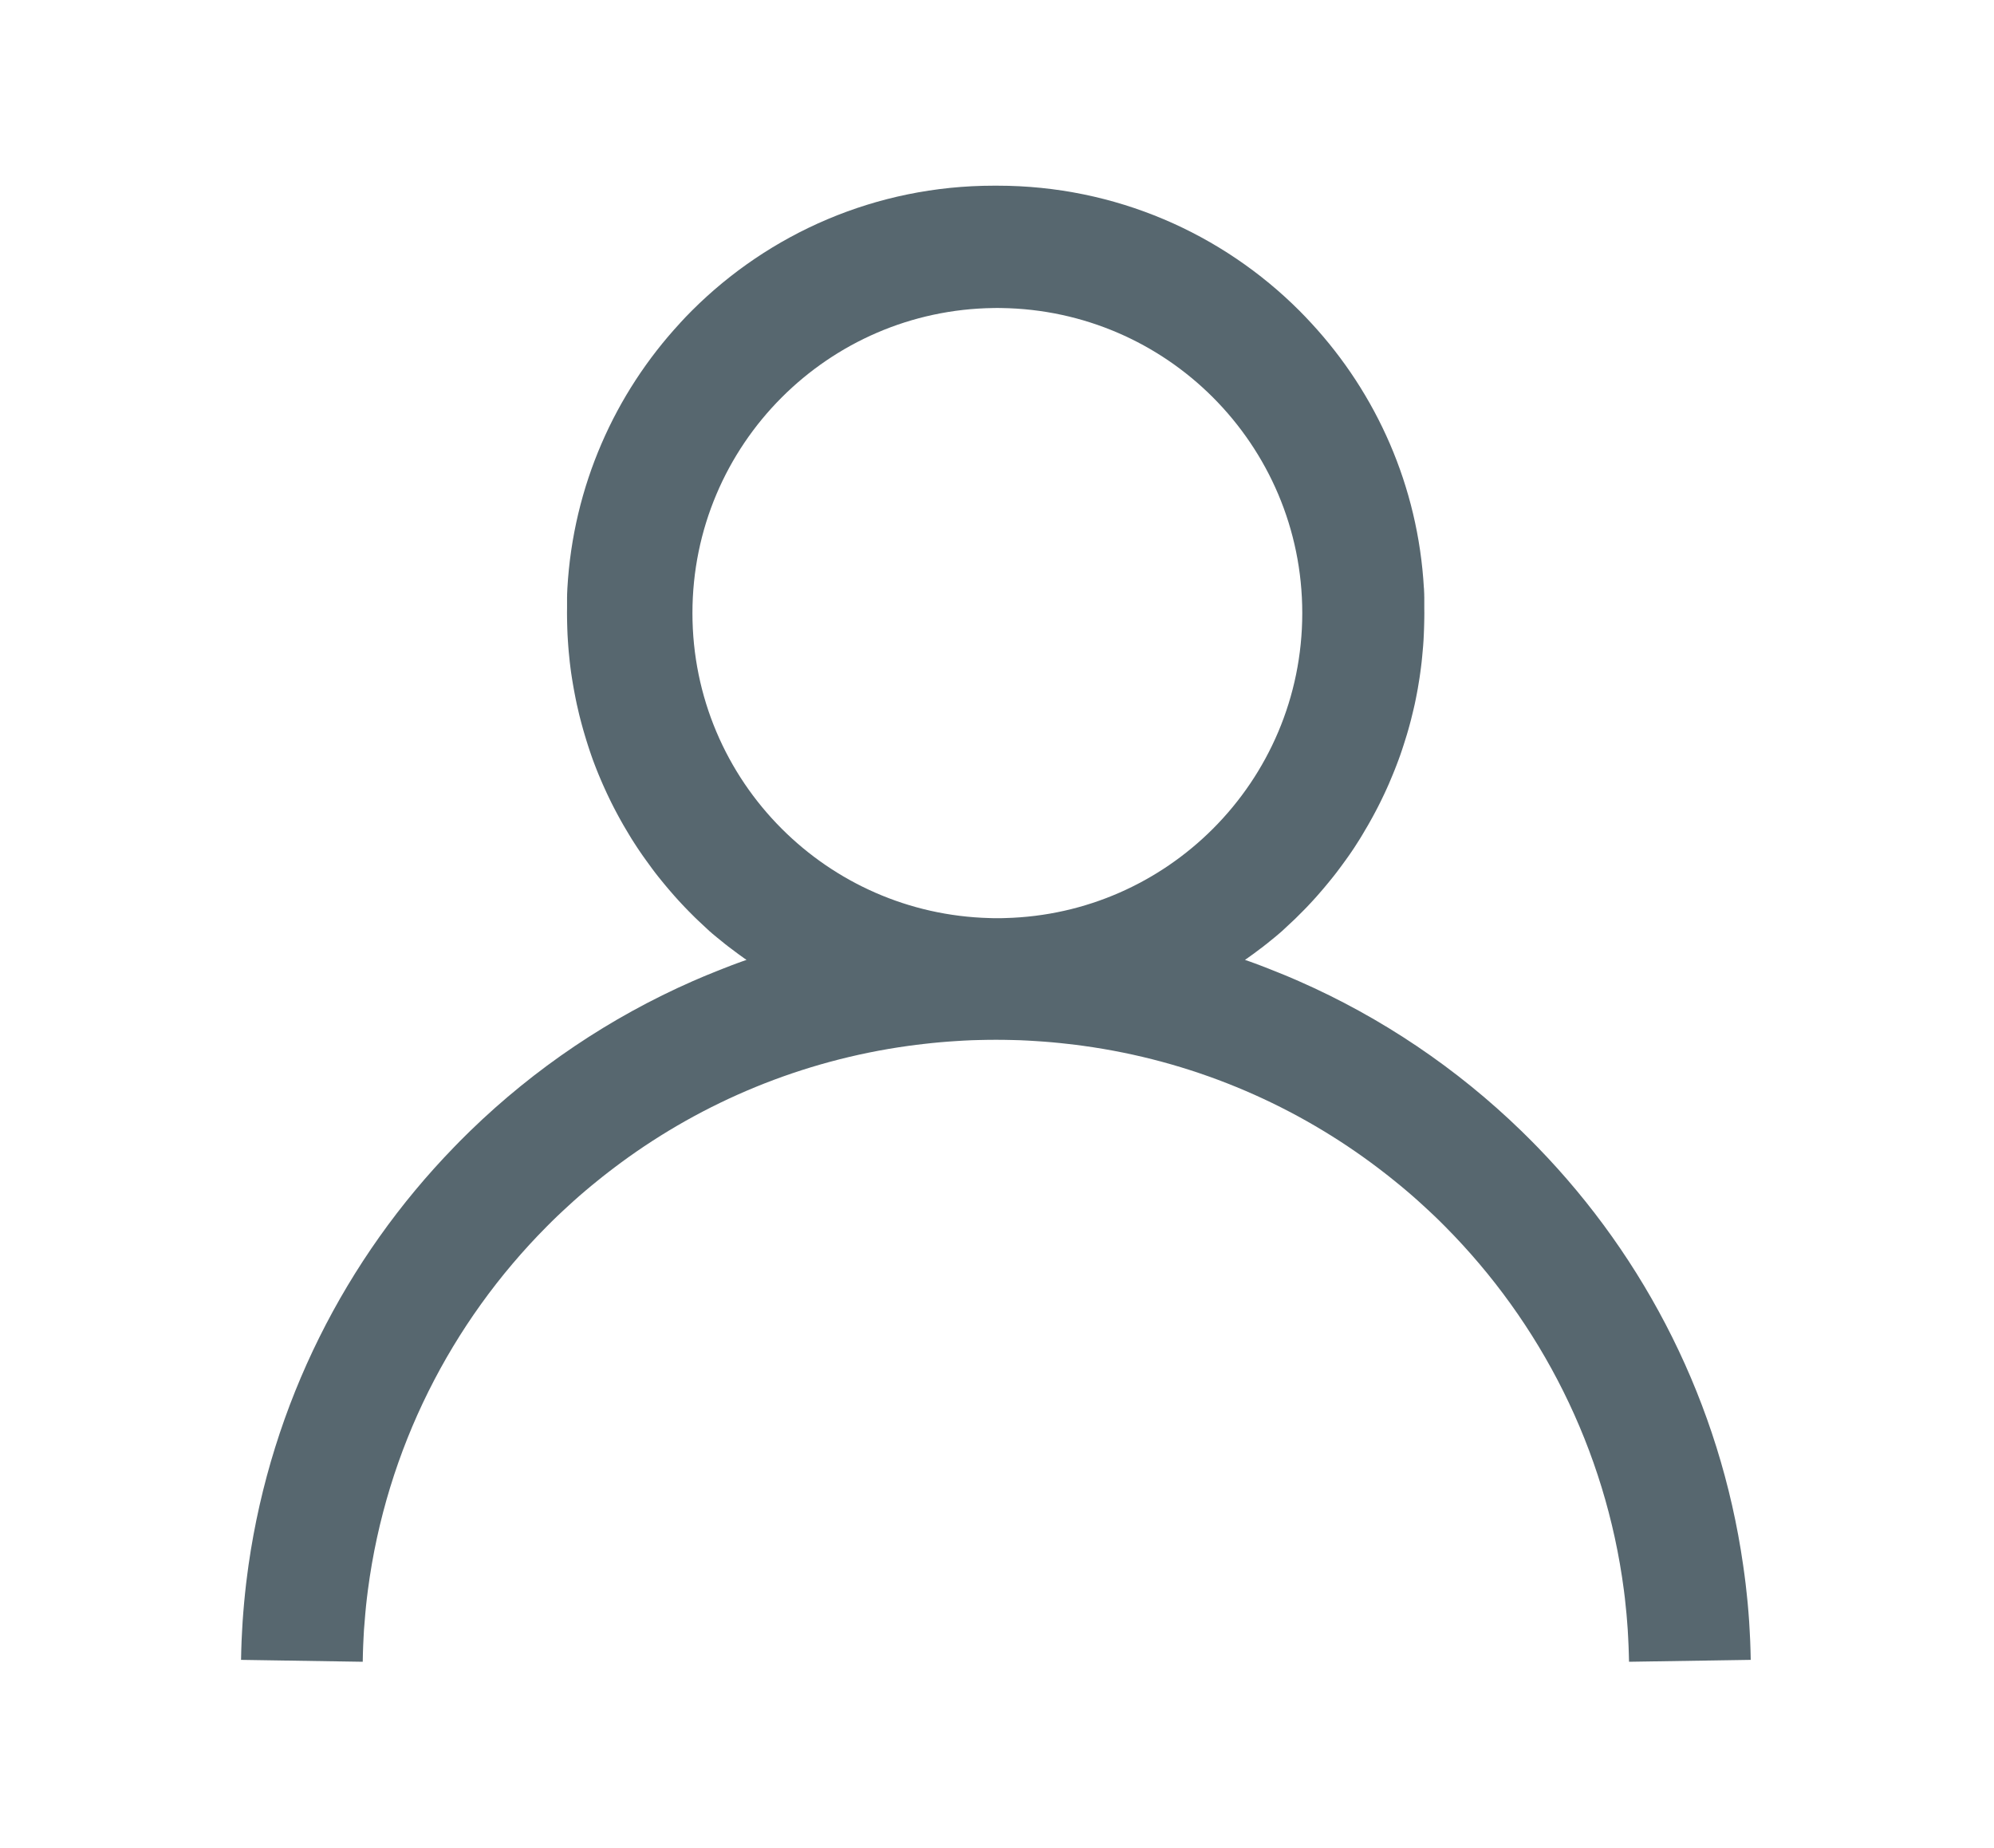 <?xml version="1.0" encoding="UTF-8"?>
<!DOCTYPE svg PUBLIC "-//W3C//DTD SVG 1.1//EN" "http://www.w3.org/Graphics/SVG/1.1/DTD/svg11.dtd">
<!-- Creator: CorelDRAW X6 -->
<svg xmlns="http://www.w3.org/2000/svg" xml:space="preserve" width="10.848mm" height="10.054mm" version="1.1" style="shape-rendering:geometricPrecision; text-rendering:geometricPrecision; image-rendering:optimizeQuality; fill-rule:evenodd; clip-rule:evenodd"
viewBox="0 0 36734 34047"
 xmlns:xlink="http://www.w3.org/1999/xlink">
 <defs>
  <style type="text/css">
   <![CDATA[
    .fil0 {fill:none}
    .fil1 {fill:#57676F;fill-rule:nonzero}
   ]]>
  </style>
 </defs>
 <g id="Layer_x0020_1">
  <g id="_889407616">
   <rect class="fil0" width="36734" height="34047"/>
   <path class="fil1" d="M18375 3421c2174,0 4142,881 5565,2305 74,75 146,149 217,227l0 0c1201,1298 1969,3003 2075,4885l1 0c2,37 3,76 5,113l0 7 0 7 0 7 0 7 1 22 0 7 0 7 0 7 0 7 0 7 0 7 0 7 0 7 0 7 0 7 0 7 0 14 0 7 0 7 0 7 0 7 0 7 0 22 0 7 0 7 0 7 0 7 0 7 0 5 0 2 0 7 0 7 1 86 -1 101c-1,34 -1,68 -2,102l-3 101 -4 101c-2,34 -4,67 -5,101 -2,34 -4,67 -7,101l-9 100 -9 100 -10 99 -12 99 0 0 -13 98 -14 98 0 0 -16 98 -16 97 -18 97 0 0 -19 97 0 0 -20 96 -22 95 0 0 -23 95 0 0 -23 94 0 0 -25 94 0 0c-9,31 -18,62 -26,94l0 0 -27 92 0 0 -29 93 0 0 -29 92 -30 92 0 0 -31 91 0 0 -33 91 -34 90 -35 90 -36 89 0 0 -37 88 -37 88 0 0 -39 87 0 0 -40 87 0 0 -41 86 0 0 -42 86 0 0 -43 85 -44 84 0 0 -45 84 0 0 -46 83 0 0 -47 83 0 0 -48 81 0 0 -48 82 0 0c-17,27 -33,54 -49,81l0 0 -51 80 0 0 -51 80 0 0 -53 79 0 0 -54 78 0 0 -55 77 0 0 -56 77 0 0 -57 77 -57 76 -58 74 -59 73 0 0 -60 73 0 0 -61 73 0 0 -62 72 0 0 -62 71 -63 70 -64 69 -65 69 -66 67 -67 67 -14 14 -14 14 -14 14 -14 14 -14 14 -15 14 -15 14 -15 14 -15 14 -15 14 -15 14 -15 14 -15 14 -15 14 -15 14 0 0 -15 14 -15 14 -15 14 -15 14 -15 14 -15 14 -15 13 -15 13 -15 13 -15 13 -15 13 0 0 -15 13 -16 13 -15 13 0 0 -16 13 -16 13 -16 13 0 0 -16 13 0 0 -16 13 -16 13 -16 13 0 0 -16 13 0 0 -16 13 0 0 -16 13 0 0 -16 13 -16 12 0 0 -15 12 0 0 -16 13 -16 12 0 0 -16 12 -16 12 0 0 -16 12 0 0 -16 12 -16 12 0 0 -16 12 0 0 -16 12 0 0 -16 12 -16 12 0 0 -16 12 0 0 -16 12 -17 12 -17 12 -16 12 -17 12 -17 12 -16 12 -17 12 -17 11 -16 12 92 32 91 33 91 34 90 35 90 35 90 36 90 36 89 36 0 0 89 37 0 0 88 38 0 0 88 38 0 0c1531,672 2918,1611 4102,2760l0 0 68 67c39,39 78,77 117,116l0 0c39,39 77,78 116,118l0 0c1996,2055 3360,4725 3786,7699l0 0c9,57 16,114 24,172l0 0c8,57 15,114 22,173l0 0c7,57 13,115 19,173l0 0c6,58 12,115 18,173l0 0c5,58 10,116 15,174l0 0c4,58 9,116 13,175l0 0c4,58 8,117 10,176 4,59 6,117 9,176 3,59 4,118 6,177 2,59 2,118 4,177l-2242 35c-1,-49 -2,-100 -4,-149 -2,-49 -3,-99 -5,-148l0 0c-3,-49 -4,-99 -7,-147 -2,-49 -5,-98 -8,-148 -4,-49 -7,-98 -11,-146l0 0c-4,-49 -8,-97 -12,-147l0 0c-9,-97 -19,-194 -30,-291l0 0c-6,-48 -12,-96 -18,-145l0 0c-339,-2598 -1535,-4927 -3293,-6698l0 0c-33,-33 -65,-65 -98,-98 -33,-32 -66,-64 -99,-96 -33,-32 -67,-63 -101,-95 -34,-31 -68,-62 -102,-94 -34,-31 -67,-62 -102,-93l-104 -92 0 0c-35,-30 -69,-61 -105,-90l0 0c-35,-30 -70,-60 -106,-89l0 0 -107 -87 0 0c-36,-29 -72,-58 -108,-87l0 0 -109 -85 0 0c-37,-29 -73,-56 -110,-84l0 0c-36,-28 -73,-56 -111,-83l0 0c-1524,-1123 -3333,-1884 -5300,-2155 -48,-7 -95,-13 -144,-19l0 0c-48,-6 -96,-12 -144,-17l-1 0c-49,-5 -97,-10 -145,-16l0 0c-48,-5 -97,-9 -146,-14l0 0c-48,-4 -97,-9 -146,-12l0 0c-48,-4 -97,-7 -147,-10l0 0c-48,-3 -98,-6 -147,-9l0 0c-49,-2 -98,-4 -148,-7l0 0c-49,-2 -99,-4 -148,-4l0 0c-49,-1 -99,-2 -148,-3l0 0c-49,-1 -100,-1 -149,-1 -49,0 -100,0 -149,1l0 0c-49,1 -100,2 -149,3l0 0c-49,2 -99,3 -148,4l0 0c-49,2 -98,4 -147,7l0 0c-49,3 -98,5 -148,9l0 0c-49,3 -98,7 -146,10l0 0c-49,3 -97,8 -146,12l0 0c-48,4 -97,8 -146,14l0 0c-48,5 -97,10 -145,16l-1 0c-49,5 -97,11 -144,17l-1 0c-48,6 -97,12 -144,19 -1966,272 -3776,1032 -5300,2155l0 0c-37,28 -74,55 -111,83l0 0c-37,28 -74,55 -110,84l0 0c-36,28 -73,57 -109,85l0 0c-37,28 -72,58 -108,87l0 0c-36,29 -72,58 -107,87l0 0c-36,29 -70,59 -106,89l0 0c-35,30 -70,60 -105,90l0 0c-35,30 -69,61 -104,92 -35,30 -69,62 -102,93 -34,31 -68,63 -102,94 -34,31 -67,63 -101,95 -33,32 -66,64 -99,96 -33,32 -66,65 -98,98l0 0c-1759,1770 -2955,4100 -3295,6698l0 0c-6,48 -12,96 -18,145l0 0c-11,97 -22,193 -30,291l0 0c-4,48 -9,97 -12,147l0 0c-4,48 -8,98 -12,146 -3,49 -6,98 -8,148 -3,49 -5,98 -7,147l0 0c-2,49 -4,99 -5,148 -2,49 -3,99 -3,149l-2242 -35c1,-59 3,-118 4,-177 2,-59 3,-118 6,-177 3,-59 5,-118 9,-176 3,-59 7,-117 10,-176l0 0c4,-58 8,-117 13,-175l0 0c4,-58 9,-116 15,-174l0 0c5,-58 11,-116 17,-173l0 0c6,-58 12,-116 19,-173l0 0c7,-58 14,-115 22,-173l0 0c8,-57 16,-114 23,-172l0 0c426,-2975 1790,-5645 3785,-7699l0 0c38,-40 77,-79 115,-118l0 0c39,-39 78,-78 117,-116l68 -67 0 0c1184,-1150 2572,-2088 4102,-2760l0 0 89 -38 0 0 88 -38 0 0 89 -37 0 0 89 -36 89 -36 90 -36 90 -35 90 -35 91 -34 91 -33 91 -32 -16 -12 -17 -11 -17 -12 -16 -12 -17 -12 -17 -12 -16 -12 -17 -12 -17 -12 -16 -12 0 0 -16 -12 0 0 -16 -12 -16 -12 0 0 -16 -12 0 0 -16 -12 0 0 -16 -12 -16 -12 0 0 -16 -12 0 0 -16 -12 -16 -12 0 0 -16 -12 -15 -13 0 0 -16 -12 0 0 -16 -12 -16 -13 0 0 -16 -13 0 0 -16 -13 0 0 -16 -13 0 0 -16 -13 -16 -13 -16 -13 0 0 -16 -13 0 0 -16 -13 -16 -13 -15 -13 0 0 -16 -13 -16 -13 -15 -13 0 0 -16 -13 -15 -13 -15 -13 -15 -13 -15 -13 -15 -14 -15 -14 -15 -14 -15 -14 -15 -14 -15 -14 0 0 -15 -14 -15 -14 -15 -14 -15 -14 -15 -14 -15 -14 -15 -14 -15 -14 -14 -14 -15 -14 -15 -14 -14 -14 -14 -14 -14 -14 -14 -14c-22,-22 -44,-44 -67,-67l-65 -67 -65 -69 -64 -69 -63 -70c-21,-23 -42,-47 -62,-71l0 0 -62 -72 0 0 -61 -73 0 0 -60 -73 0 0 -59 -73 -58 -74 -57 -76 -56 -77 0 0 -56 -77 0 0 -55 -77 0 0 -54 -78 0 0 -53 -79 0 0 -52 -80 0 0 -51 -80 0 0 -49 -81 0 0 -49 -82 0 0 -48 -81 0 0 -47 -83 0 0 -46 -83 0 0 -45 -84 0 0 -44 -84 -43 -85 0 0 -42 -86 0 0 -41 -86 0 0c-14,-28 -27,-58 -40,-87l0 0 -39 -87 0 0 -38 -88 -37 -88 0 0 -36 -89 -35 -90 -34 -90 -32 -91 0 0 -31 -91 0 0 -30 -92 -29 -92 0 0 -28 -93 0 0 -27 -92 0 0c-9,-31 -18,-63 -26,-94l0 0 -25 -94 0 0 -24 -94 0 0 -22 -95 0 0 -22 -95 -20 -96 0 0 -19 -97 0 0 -18 -97 -17 -97 -16 -98 0 0 -15 -98c-4,-33 -9,-65 -13,-98l0 0c-4,-33 -8,-66 -12,-99l-10 -99 -10 -100 -8 -100c-3,-33 -5,-67 -7,-101 -3,-33 -4,-67 -6,-101l-4 -101 -3 -101c-1,-34 -2,-68 -2,-102l-1 -101 1 -86 0 -7 0 -7 0 -2 0 -5 0 -7 0 -7 0 -7 0 -7 0 -7 0 -22 0 -7 0 -7 0 -7 0 -7 0 -7 0 -14 0 -7 0 -7 0 -7 0 -7 0 -7 0 -7 0 -7 0 -7 0 -7 0 -7 0 -7 1 -22 0 -7 0 -7 0 -7 0 -7c2,-38 4,-76 5,-113l0 0c107,-1882 875,-3587 2075,-4885l-1 0c71,-78 142,-152 217,-227 1423,-1424 3391,-2305 5565,-2305l2 1 2 -1 19 0zm72 2254l-3 0 -69 -1 -3 0 -69 1 -2 0c-1522,20 -2898,645 -3899,1646 -1017,1017 -1646,2422 -1646,3974 0,1551 628,2957 1646,3974 986,986 2334,1606 3829,1645l69 2 3 0 69 0 3 0 69 0 3 0 69 -2c1495,-38 2843,-659 3829,-1645 1017,-1017 1646,-2423 1646,-3974 0,-1553 -630,-2956 -1646,-3974 -1000,-1001 -2377,-1625 -3899,-1646z"/>
  </g>
 </g>
</svg>
